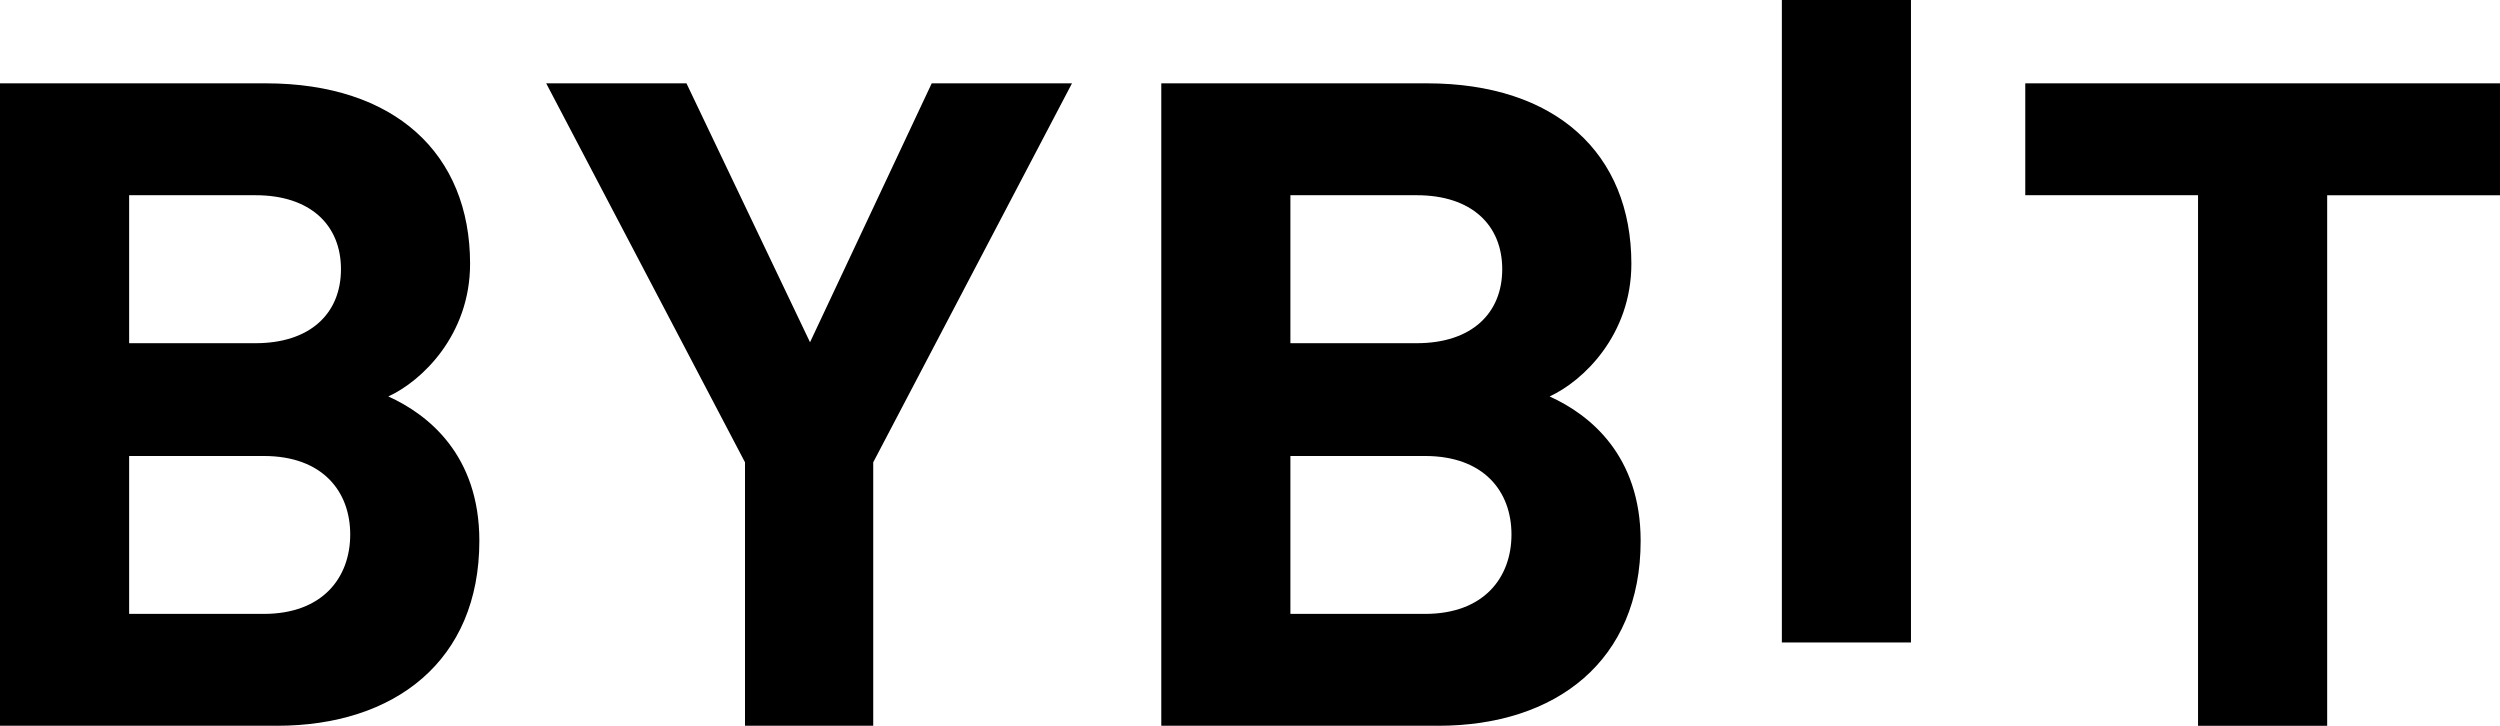 <svg xmlns:xlink="http://www.w3.org/1999/xlink" xmlns="http://www.w3.org/2000/svg" viewBox="0 0 93 27" fill="none" class="h-8 w-auto sm:h-9" width="124"  height="36" ><path fill="oklab(0.191 0.005 0.008 / 0.9)" d="M66.285 23.9V0h4.803v23.9h-4.803ZM10.299 26.998H0V3.1h9.884c4.804 0 7.603 2.618 7.603 6.714 0 2.65-1.797 4.364-3.042 4.934 1.486.671 3.387 2.181 3.387 5.371 0 4.463-3.144 6.88-7.534 6.88ZM9.504 7.262h-4.7v5.505h4.7c2.039 0 3.18-1.108 3.18-2.753 0-1.644-1.141-2.752-3.18-2.752Zm.31 9.7h-5.01v5.875h5.01c2.179 0 3.214-1.342 3.214-2.954 0-1.611-1.037-2.92-3.213-2.92ZM32.484 17.197v9.801h-4.77v-9.801L20.318 3.099h5.218l4.597 9.633L34.66 3.1h5.218l-7.394 14.098ZM53.497 26.998H43.2V3.1h9.884c4.804 0 7.603 2.618 7.603 6.714 0 2.65-1.798 4.364-3.042 4.934 1.485.671 3.387 2.181 3.387 5.371 0 4.463-3.144 6.88-7.534 6.88Zm-.794-19.736h-4.7v5.505h4.7c2.038 0 3.18-1.108 3.18-2.753 0-1.644-1.142-2.752-3.18-2.752Zm.31 9.7h-5.01v5.875h5.01c2.178 0 3.214-1.342 3.214-2.954 0-1.611-1.036-2.92-3.214-2.92ZM86.571 7.262V27h-4.804V7.262H75.34V3.1H93v4.163h-6.428Z"></path></svg>
